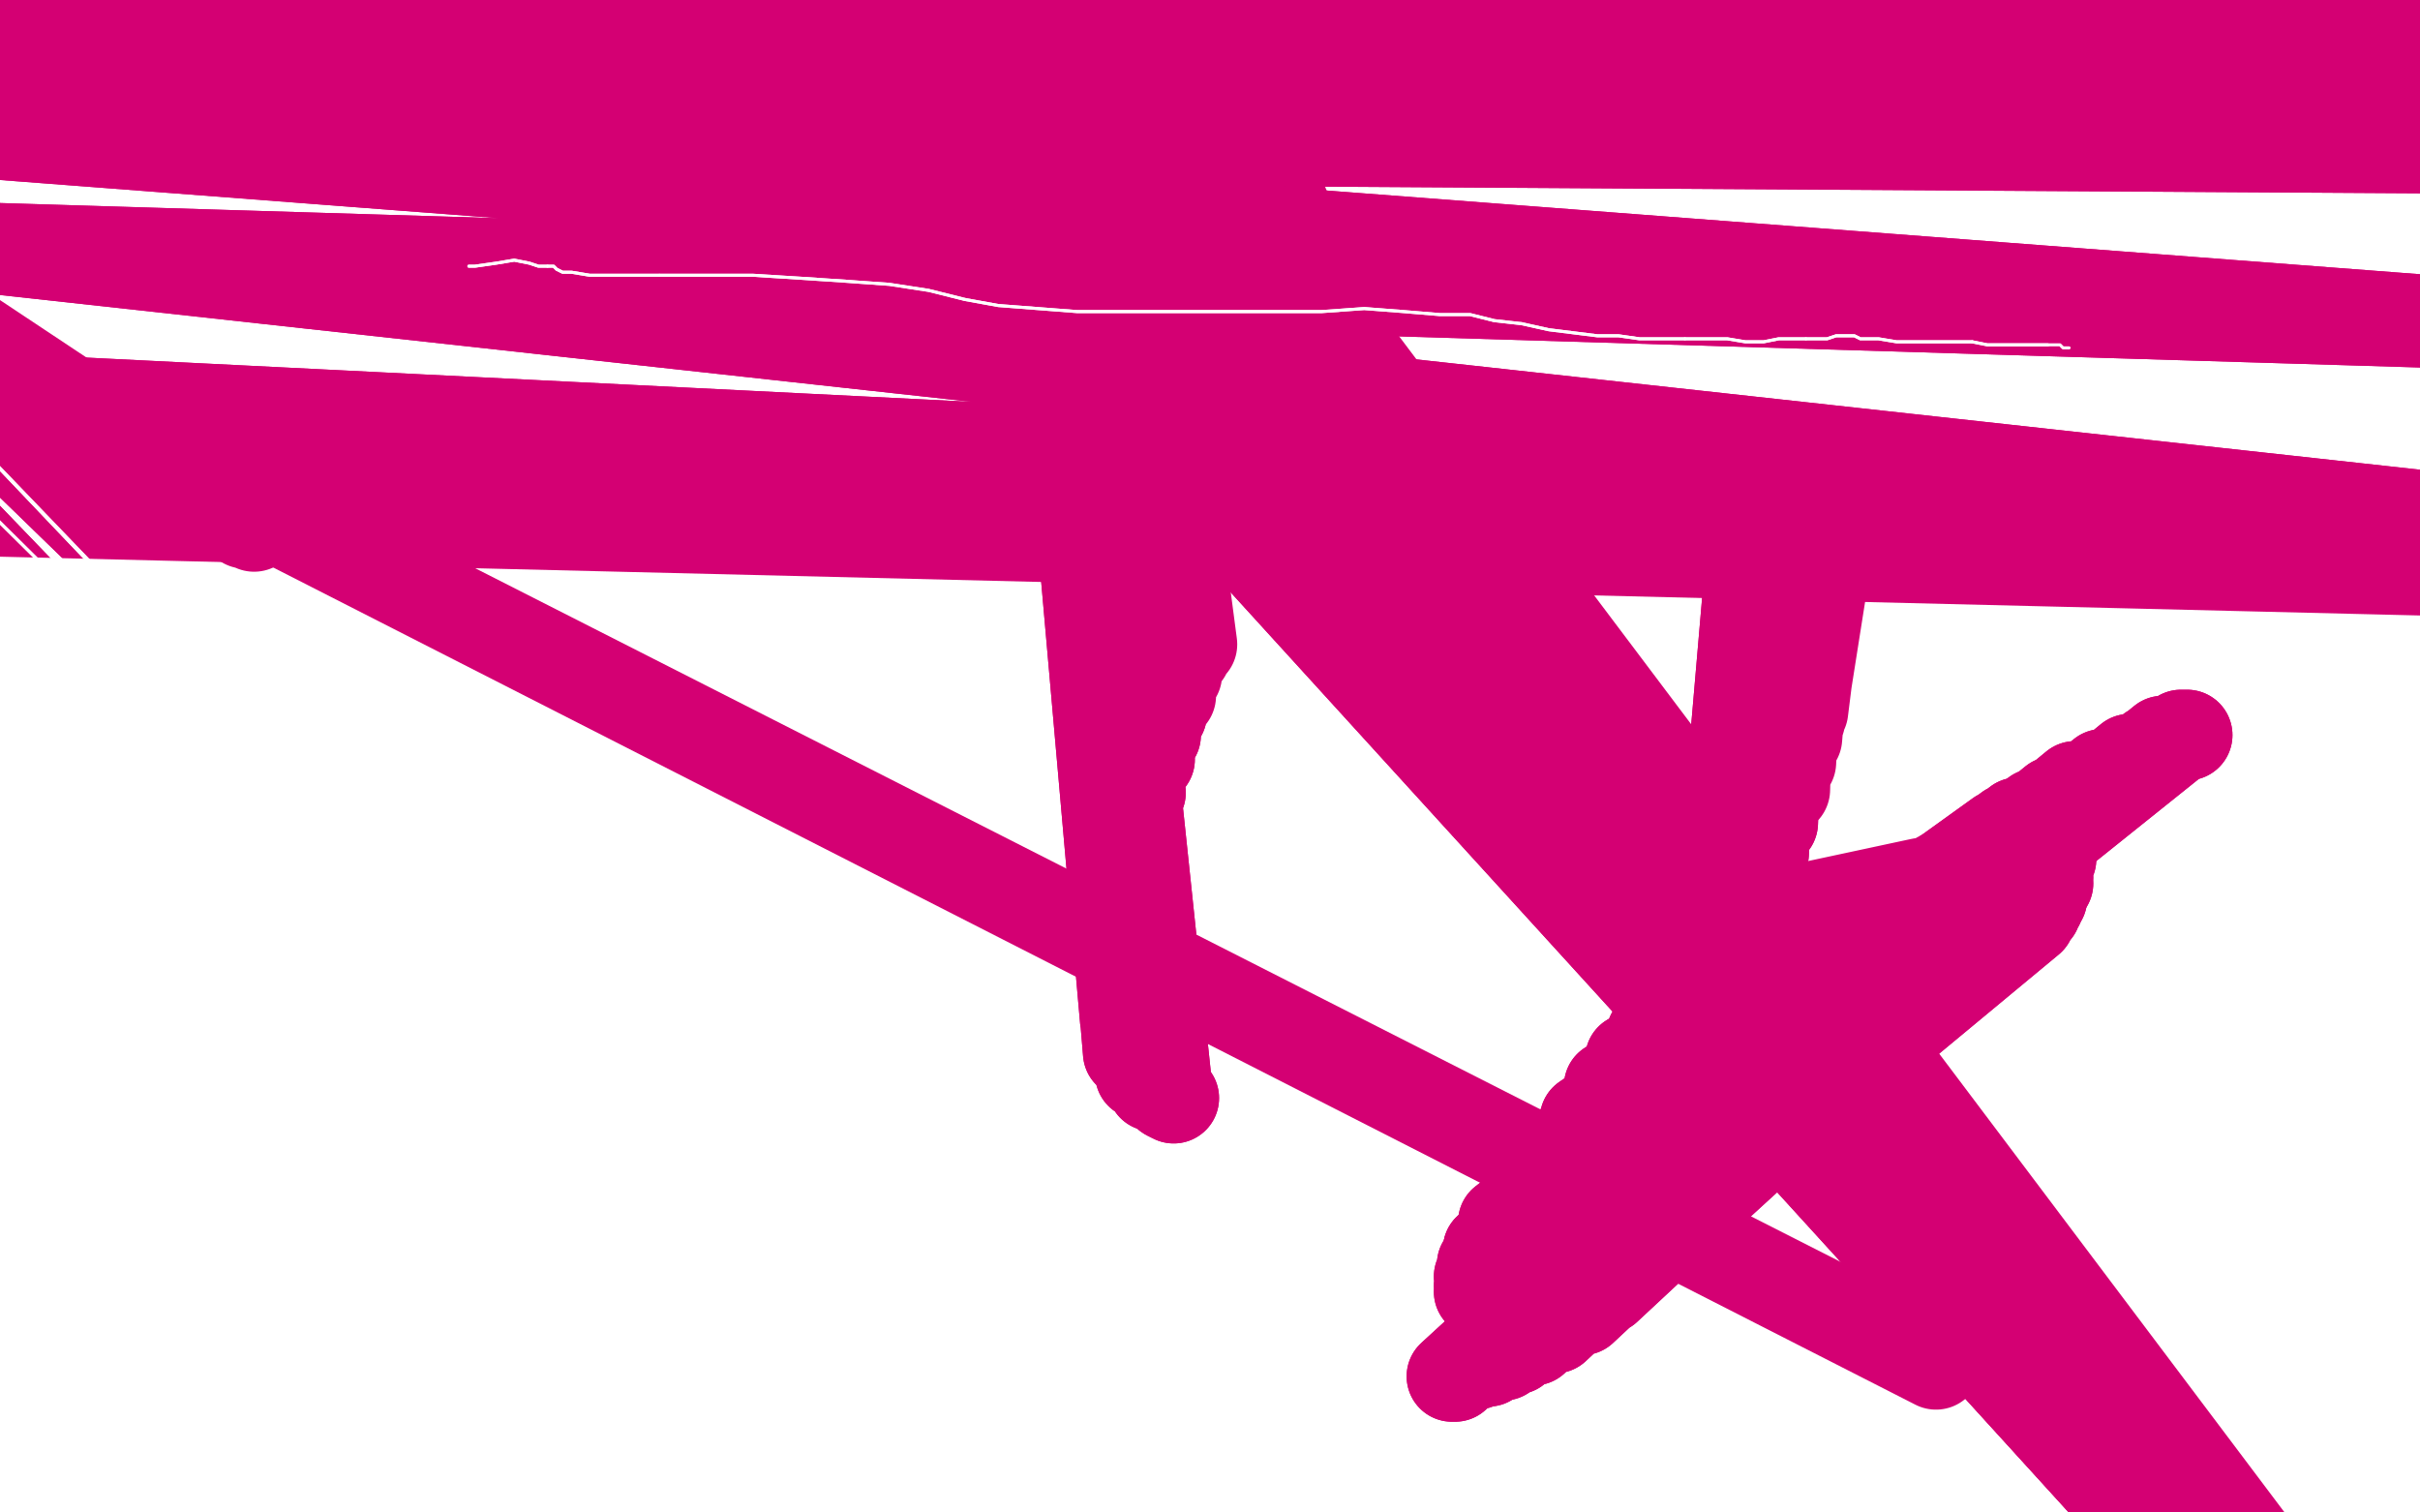 <?xml version="1.0" standalone="no"?>
<!DOCTYPE svg PUBLIC "-//W3C//DTD SVG 1.1//EN"
"http://www.w3.org/Graphics/SVG/1.1/DTD/svg11.dtd">

<svg width="800" height="500" version="1.1" xmlns="http://www.w3.org/2000/svg" xmlns:xlink="http://www.w3.org/1999/xlink" style="stroke-antialiasing: false"><desc>This SVG has been created on https://colorillo.com/</desc><rect x='0' y='0' width='800' height='500' style='fill: rgb(255,255,255); stroke-width:0' /><circle cx="804.5" cy="18.5" r="15" style="fill: #d40073; stroke-antialiasing: false; stroke-antialias: 0; opacity: 1.0"/>
<polyline points="17,0 15,3 15,3 15,3 15,3" style="fill: none; stroke: #d40073; stroke-width: 30; stroke-linejoin: round; stroke-linecap: round; stroke-antialiasing: false; stroke-antialias: 0; opacity: 1.0"/>
<polyline points="236,48 236,49 236,49 236,51 236,51 237,55 237,55 241,62 241,62 247,70 247,70 257,78 257,78 269,85 269,85 283,91 299,98 314,103 329,107 345,108 364,107 384,102 402,94 415,86 423,78 426,72 424,67 419,61 408,55 393,49 377,45 361,44 347,45 335,47 326,50 319,54" style="fill: none; stroke: #d40073; stroke-width: 30; stroke-linejoin: round; stroke-linecap: round; stroke-antialiasing: false; stroke-antialias: 0; opacity: 1.0"/>
<polyline points="318,74 322,79 322,79 696,491 696,491" style="fill: none; stroke: #d40073; stroke-width: 30; stroke-linejoin: round; stroke-linecap: round; stroke-antialiasing: false; stroke-antialias: 0; opacity: 1.0"/>
<polyline points="318,74 322,79 322,79 696,491 328,87 700,494 337,94 706,501 347,100 713,509 359,102 719,515 370,101 726,518 380,98 731,519 386,95 734,517 391,92 735,514 392,90 736,513" style="fill: none; stroke: #d40073; stroke-width: 30; stroke-linejoin: round; stroke-linecap: round; stroke-antialiasing: false; stroke-antialias: 0; opacity: 1.0"/>
<polyline points="696,491 328,87 700,494 337,94 706,501 347,100 713,509 359,102 719,515 370,101 726,518 380,98 731,519 386,95 734,517" style="fill: none; stroke: #d40073; stroke-width: 30; stroke-linejoin: round; stroke-linecap: round; stroke-antialiasing: false; stroke-antialias: 0; opacity: 1.0"/>
<polyline points="380,53 380,55 380,55 711,495 711,495 380,57 380,57 711,496 711,496 381,61 381,61 714,499 714,499 384,64 384,64 717,502 717,502 387,68 387,68 721,505 721,505 391,72 391,72 725,507 725,507 394,74 394,74 730,510 730,510 397,76 733,511 400,77 735,513 404,77 737,514 406,77 738,515 409,77 740,515 411,76 741,513 412,76 742,513" style="fill: none; stroke: #d40073; stroke-width: 30; stroke-linejoin: round; stroke-linecap: round; stroke-antialiasing: false; stroke-antialias: 0; opacity: 1.0"/>
<polyline points="380,53 380,55 380,55 711,495 711,495 380,57 380,57 711,496 711,496 381,61 381,61 714,499 714,499 384,64 384,64 717,502 717,502 387,68 387,68 721,505 721,505 391,72 391,72 725,507 725,507 394,74 394,74 730,510 397,76 733,511 400,77 735,513 404,77 737,514 406,77 738,515 409,77 740,515 411,76 741,513 412,76 742,513 413,74 743,512 414,74 743,511 415,74 744,511 415,73 744,510" style="fill: none; stroke: #d40073; stroke-width: 30; stroke-linejoin: round; stroke-linecap: round; stroke-antialiasing: false; stroke-antialias: 0; opacity: 1.0"/>
<polyline points="-2,8 817,-4 -2,9 817,-4 -3,9 817,-4 -4,10 817,-3 -4,12 816,-1 -4,13 815,2 -4,16 815,5 -5,20" style="fill: none; stroke: #d40073; stroke-width: 30; stroke-linejoin: round; stroke-linecap: round; stroke-antialiasing: false; stroke-antialias: 0; opacity: 1.0"/>
<polyline points="817,-4 817,-4 817,-4 11,18 11,18 817,-4 817,-4 10,15 10,15 817,-4 817,-4 8,11 8,11 817,-4 817,-4 5,8 5,8 817,-4 817,-4 2,7 2,7 817,-4 817,-4 -1,7 -1,7 817,-4 817,-4 -2,8 -2,8" style="fill: none; stroke: #d40073; stroke-width: 30; stroke-linejoin: round; stroke-linecap: round; stroke-antialiasing: false; stroke-antialias: 0; opacity: 1.0"/>
<polyline points="-5,20 814,10 -6,22 814,14 -6,24 814,18 -6,27 814,23 -6,29 814,28 -7,31 814,33 -7,34 815,38 -8,37 816,43 -8,40 815,49 -6,44 817,107 -4,82 824,173 4,132 821,187 0,157" style="fill: none; stroke: #d40073; stroke-width: 30; stroke-linejoin: round; stroke-linecap: round; stroke-antialiasing: false; stroke-antialias: 0; opacity: 1.0"/>
<polyline points="817,-4 817,-4 817,-4 11,18 11,18 817,-4 817,-4 10,15 10,15 817,-4 817,-4 8,11 8,11 817,-4 817,-4 5,8 5,8 817,-4 817,-4 2,7 2,7 817,-4 817,-4 -1,7 -1,7 817,-4 817,-4 -2,8 817,-4 -2,9 817,-4 -3,9 817,-4 -4,10 817,-3 -4,12 816,-1 -4,13 815,2 -4,16 815,5 -5,20 814,10 -6,22 814,14 -6,24 814,18 -6,27 814,23 -6,29 814,28 -7,31 814,33 -7,34 815,38 -8,37 816,43 -8,40 815,49 -6,44 817,107 -4,82 824,173 4,132 821,187 0,157 822,189 -1,169" style="fill: none; stroke: #d40073; stroke-width: 30; stroke-linejoin: round; stroke-linecap: round; stroke-antialiasing: false; stroke-antialias: 0; opacity: 1.0"/>
<polyline points="567,335 566,334 566,334 579,183 579,183 567,330 567,330 579,184 579,184 569,320 569,320 579,184 579,184 574,307 574,307 579,183 579,183 579,294 579,294 581,185 581,185 583,282 583,282 585,186 585,186 586,272 586,272 589,187 589,187" style="fill: none; stroke: #d40073; stroke-width: 30; stroke-linejoin: round; stroke-linecap: round; stroke-antialiasing: false; stroke-antialias: 0; opacity: 1.0"/>
<polyline points="567,335 566,334 566,334 579,183 579,183 567,330 567,330 579,184 579,184 569,320 569,320 579,184 579,184 574,307 574,307 579,183 579,183 579,294 579,294 581,185 581,185 583,282 583,282 585,186 585,186 586,272 586,272 589,187 590,261 592,190 592,252 595,193 594,244 598,195 595,238 600,195 596,235 601,195 596,233 602,195" style="fill: none; stroke: #d40073; stroke-width: 30; stroke-linejoin: round; stroke-linecap: round; stroke-antialiasing: false; stroke-antialias: 0; opacity: 1.0"/>
<polyline points="388,363 386,362 386,362 355,68 355,68 381,359 381,359 354,68 354,68 377,355 377,355 352,69 352,69 373,348 373,348 350,72 350,72 372,337 372,337 349,76 349,76 372,323 372,323 350,85 350,85 372,306 351,99 373,290 355,115 375,275 358,127 377,262 362,139 380,251 366,150 382,243 371,158 384,236 374,164" style="fill: none; stroke: #d40073; stroke-width: 30; stroke-linejoin: round; stroke-linecap: round; stroke-antialiasing: false; stroke-antialias: 0; opacity: 1.0"/>
<polyline points="388,363 386,362 386,362 355,68 355,68 381,359 381,359 354,68 354,68 377,355 377,355 352,69 352,69 373,348 373,348 350,72 350,72 372,337 372,337 349,76 349,76 372,323 372,323 350,85 372,306 351,99 373,290 355,115 375,275 358,127 377,262 362,139 380,251 366,150 382,243 371,158 384,236 374,164 387,230 377,168 389,223 380,171 392,216 386,174 394,213 389,175" style="fill: none; stroke: #d40073; stroke-width: 30; stroke-linejoin: round; stroke-linecap: round; stroke-antialiasing: false; stroke-antialias: 0; opacity: 1.0"/>
<polyline points="492,413 667,272 497,404 664,274 505,393 661,276 515,381 659,278 524,370 657,280 532,359 656,282 539,350 652,284 546,342" style="fill: none; stroke: #d40073; stroke-width: 30; stroke-linejoin: round; stroke-linecap: round; stroke-antialiasing: false; stroke-antialias: 0; opacity: 1.0"/>
<polyline points="723,243 721,243 721,243 490,428 490,428 719,244 719,244 490,428 490,428 715,245 490,428 711,248 490,428 704,251 489,427 695,256 489,425 686,260 489,422 679,265 490,418 673,269 492,413" style="fill: none; stroke: #d40073; stroke-width: 30; stroke-linejoin: round; stroke-linecap: round; stroke-antialiasing: false; stroke-antialias: 0; opacity: 1.0"/>
<polyline points="723,243 721,243 721,243 490,428 490,428 719,244 719,244 490,428 715,245 490,428 711,248 490,428 704,251 489,427 695,256 489,425 686,260 489,422 679,265 490,418 673,269 492,413 667,272 497,404 664,274 505,393 661,276 515,381 659,278 524,370 657,280 532,359 656,282 539,350 652,284 546,342 649,287 553,334 645,289 560,327 642,291 568,320 640,291 576,313 638,292 583,308 636,292 590,304 635,292 593,301" style="fill: none; stroke: #d40073; stroke-width: 30; stroke-linejoin: round; stroke-linecap: round; stroke-antialiasing: false; stroke-antialias: 0; opacity: 1.0"/>
<polyline points="480,455 480,455 480,455 686,266 686,266 481,455 481,455 685,267 685,267 483,453 483,453 683,268 683,268 485,452 485,452 682,270 682,270 488,451 488,451 681,273 681,273 492,450 492,450 680,276 680,276 497,448 679,279 501,446 678,282 507,443 678,284 514,439 677,286 523,433 677,289 531,426 677,290 537,420 677,292 540,414 676,294 542,411 675,297 544,410 674,299 545,409 673,301 547,408 672,302 548,406 671,304 549,404 670,304 551,400 669,304 556,391 668,304 566,378 668,304 574,367 668,304 579,358 668,302 582,352 667,301 583,349 667,300 583,348 667,299 584,347 666,297 585,345 666,296 588,341 665,295 596,335 665,294 606,329 665,293 614,324 665,293" style="fill: none; stroke: #d40073; stroke-width: 30; stroke-linejoin: round; stroke-linecap: round; stroke-antialiasing: false; stroke-antialias: 0; opacity: 1.0"/>
<polyline points="480,455 480,455 480,455 686,266 686,266 481,455 481,455 685,267 685,267 483,453 483,453 683,268 683,268 485,452 485,452 682,270 682,270 488,451 488,451 681,273 681,273 492,450 492,450 680,276 497,448 679,279 501,446 678,282 507,443 678,284 514,439 677,286 523,433 677,289 531,426 677,290 537,420 677,292 540,414 676,294 542,411 675,297 544,410 674,299 545,409 673,301 547,408 672,302 548,406 671,304 549,404 670,304 551,400 669,304 556,391 668,304 566,378 668,304 574,367 668,304 579,358 668,302 582,352 667,301 583,349 667,300 583,348 667,299 584,347 666,297 585,345 666,296 588,341 665,295 596,335 665,294 606,329 665,293 614,324 665,293 620,321 665,294 624,320 665,294" style="fill: none; stroke: #d40073; stroke-width: 30; stroke-linejoin: round; stroke-linecap: round; stroke-antialiasing: false; stroke-antialias: 0; opacity: 1.0"/>
<polyline points="77,166 77,166 77,166 77,167 77,167 77,167 77,167 77,167 77,167 77,168 77,168 78,168 78,169 78,169 78,170 78,171 79,171 80,172 80,172 -50,84 81,173 -50,84 82,173 -50,84 83,173 -50,84 83,173 -50,84 83,173 -50,84 83,173 -50,84 83,173 -50,84 84,173 -50,84 84,174 84,173 83,172 83,171 82,170 81,169 81,169 81,168 80,167 80,167 80,166 80,166 80,166 80,165 79,165 -50,101" style="fill: none; stroke: #d40073; stroke-width: 30; stroke-linejoin: round; stroke-linecap: round; stroke-antialiasing: false; stroke-antialias: 0; opacity: 1.0"/>
<polyline points="79,165 79,165 79,165 640,451 640,451 79,165 79,165 640,450 640,450" style="fill: none; stroke: #d40073; stroke-width: 30; stroke-linejoin: round; stroke-linecap: round; stroke-antialiasing: false; stroke-antialias: 0; opacity: 1.0"/>
<polyline points="155,88 156,88 156,88 157,88 157,88 164,87 164,87 170,86 170,86 175,87 175,87 178,88 178,88 181,88 181,88" style="fill: none; stroke: #ffffff; stroke-width: 1; stroke-linejoin: round; stroke-linecap: round; stroke-antialiasing: false; stroke-antialias: 0; opacity: 1.0"/>
<polyline points="218,91 233,91 249,91 265,92 280,93 294,94 307,96 319,99" style="fill: none; stroke: #ffffff; stroke-width: 1; stroke-linejoin: round; stroke-linecap: round; stroke-antialiasing: false; stroke-antialias: 0; opacity: 1.0"/>
<polyline points="181,88 183,88 184,89 186,90 189,90 195,91 206,91 218,91" style="fill: none; stroke: #ffffff; stroke-width: 1; stroke-linejoin: round; stroke-linecap: round; stroke-antialiasing: false; stroke-antialias: 0; opacity: 1.0"/>
<polyline points="319,99 330,101 343,102 356,103 372,103 389,103 406,103 422,103 437,103 451,102 464,103 476,104 486,104 494,106 503,107" style="fill: none; stroke: #ffffff; stroke-width: 1; stroke-linejoin: round; stroke-linecap: round; stroke-antialiasing: false; stroke-antialias: 0; opacity: 1.0"/>
<polyline points="557,112 564,112 571,112 577,113 583,113 588,112 593,112 597,112" style="fill: none; stroke: #ffffff; stroke-width: 1; stroke-linejoin: round; stroke-linecap: round; stroke-antialiasing: false; stroke-antialias: 0; opacity: 1.0"/>
<polyline points="503,107 512,109 520,110 528,111 535,111 542,112 550,112 557,112" style="fill: none; stroke: #ffffff; stroke-width: 1; stroke-linejoin: round; stroke-linecap: round; stroke-antialiasing: false; stroke-antialias: 0; opacity: 1.0"/>
<polyline points="597,112 601,112 604,112 607,111 610,111 613,111 615,112 618,112 621,112 627,113 637,113 640,113 646,113 652,113" style="fill: none; stroke: #ffffff; stroke-width: 1; stroke-linejoin: round; stroke-linecap: round; stroke-antialiasing: false; stroke-antialias: 0; opacity: 1.0"/>
<polyline points="652,113 657,114 662,114 666,114 669,114 673,114 675,114 677,114" style="fill: none; stroke: #ffffff; stroke-width: 1; stroke-linejoin: round; stroke-linecap: round; stroke-antialiasing: false; stroke-antialias: 0; opacity: 1.0"/>
<polyline points="155,88 156,88 156,88 157,88 157,88 164,87 164,87 170,86 170,86 175,87 175,87 178,88 178,88 181,88 183,88 184,89 186,90 189,90 195,91 206,91 218,91 233,91 249,91 265,92 280,93 294,94 307,96 319,99 330,101 343,102 356,103 372,103 389,103 406,103 422,103 437,103 451,102 464,103 476,104 486,104 494,106 503,107 512,109 520,110 528,111 535,111 542,112 550,112 557,112 564,112 571,112 577,113 583,113 588,112 593,112 597,112 601,112 604,112 607,111 610,111 613,111 615,112 618,112 621,112 627,113 637,113 640,113 646,113 652,113 657,114 662,114 666,114 669,114 673,114 675,114 677,114 679,114 680,114 681,114 682,115 684,115" style="fill: none; stroke: #ffffff; stroke-width: 1; stroke-linejoin: round; stroke-linecap: round; stroke-antialiasing: false; stroke-antialias: 0; opacity: 1.0"/>
<polyline points="286,461 286,461 286,461 285,461 285,461 282,461 282,461 280,460 280,460 278,459 278,459 276,459 276,459 275,458 275,458 275,457 274,457 275,456 275,456 277,455 278,455 279,455 280,454 281,454 281,453 281,453 281,453 281,453 282,453 282,452 -27,146 282,452 281,452 282,452 282,452 283,452 283,452" style="fill: none; stroke: #ffffff; stroke-width: 1; stroke-linejoin: round; stroke-linecap: round; stroke-antialiasing: false; stroke-antialias: 0; opacity: 1.0"/>
<polyline points="289,452 290,452" style="fill: none; stroke: #ffffff; stroke-width: 1; stroke-linejoin: round; stroke-linecap: round; stroke-antialiasing: false; stroke-antialias: 0; opacity: 1.0"/>
<polyline points="286,452 287,452 288,452 288,452 289,452 289,452" style="fill: none; stroke: #ffffff; stroke-width: 1; stroke-linejoin: round; stroke-linecap: round; stroke-antialiasing: false; stroke-antialias: 0; opacity: 1.0"/>
<polyline points="283,452 284,452 285,452 285,452 286,452 286,452" style="fill: none; stroke: #ffffff; stroke-width: 1; stroke-linejoin: round; stroke-linecap: round; stroke-antialiasing: false; stroke-antialias: 0; opacity: 1.0"/>
<polyline points="290,452 289,452 289,451 289,451 289,451 288,450 288,450 287,449 287,448 287,447 287,447 -23,143 287,446 -23,143 287,445 -23,143 287,445 -23,143 287,444 -23,143 286,445 287,445 287,445 287,446 287,447 287,448 287,449 287,450 288,451 288,451 288,451 289,451 289,452 289,452 289,452 288,452 288,452 287,452 287,452 286,452 285,452 284,452 283,452 283,451 283,449 -20,134 282,448 -20,134 282,448 -20,134 282,449 -20,134 281,449 -20,134 281,450 281,450 281,451 281,452 281,453 281,453 281,454 281,454 280,454 280,455 279,455 279,455 278,455 278,455 -35,130 277,453 -35,130 277,453 -35,130 277,452 -35,130 276,452 -35,130 276,452 -35,130 276,452 276,453 276,453 277,455 278,457 279,458 280,459 282,459 282,459 283,459" style="fill: none; stroke: #ffffff; stroke-width: 1; stroke-linejoin: round; stroke-linecap: round; stroke-antialiasing: false; stroke-antialias: 0; opacity: 1.0"/>
<polyline points="286,461 286,461 286,461 285,461 285,461 282,461 282,461 280,460 280,460 278,459 278,459 276,459 276,459 275,458 275,457 274,457 275,456 275,456 277,455 278,455 279,455 280,454 281,454 281,453 281,453 281,453 281,453 282,453 282,452 -27,146 282,452 281,452 282,452 282,452 283,452 283,452 284,452 285,452 285,452 286,452 286,452 287,452 288,452 288,452 289,452 289,452 290,452 289,452 289,451 289,451 289,451 288,450 288,450 287,449 287,448 287,447 287,447 -23,143 287,446 -23,143 287,445 -23,143 287,445 -23,143 287,444 -23,143 286,445 287,445 287,445 287,446 287,447 287,448 287,449 287,450 288,451 288,451 288,451 289,451 289,452 289,452 289,452 288,452 288,452 287,452 287,452 286,452 285,452 284,452 283,452 283,451 283,449 -20,134 282,448 -20,134 282,448 -20,134 282,449 -20,134 281,449 -20,134 281,450 281,450 281,451 281,452 281,453 281,453 281,454 281,454 280,454 280,455 279,455 279,455 278,455 278,455 -35,130 277,453 -35,130 277,453 -35,130 277,452 -35,130 276,452 -35,130 276,452 -35,130 276,452 276,453 276,453 277,455 278,457 279,458 280,459 282,459 282,459 283,459 287,460 291,462" style="fill: none; stroke: #ffffff; stroke-width: 1; stroke-linejoin: round; stroke-linecap: round; stroke-antialiasing: false; stroke-antialias: 0; opacity: 1.0"/>
</svg>
